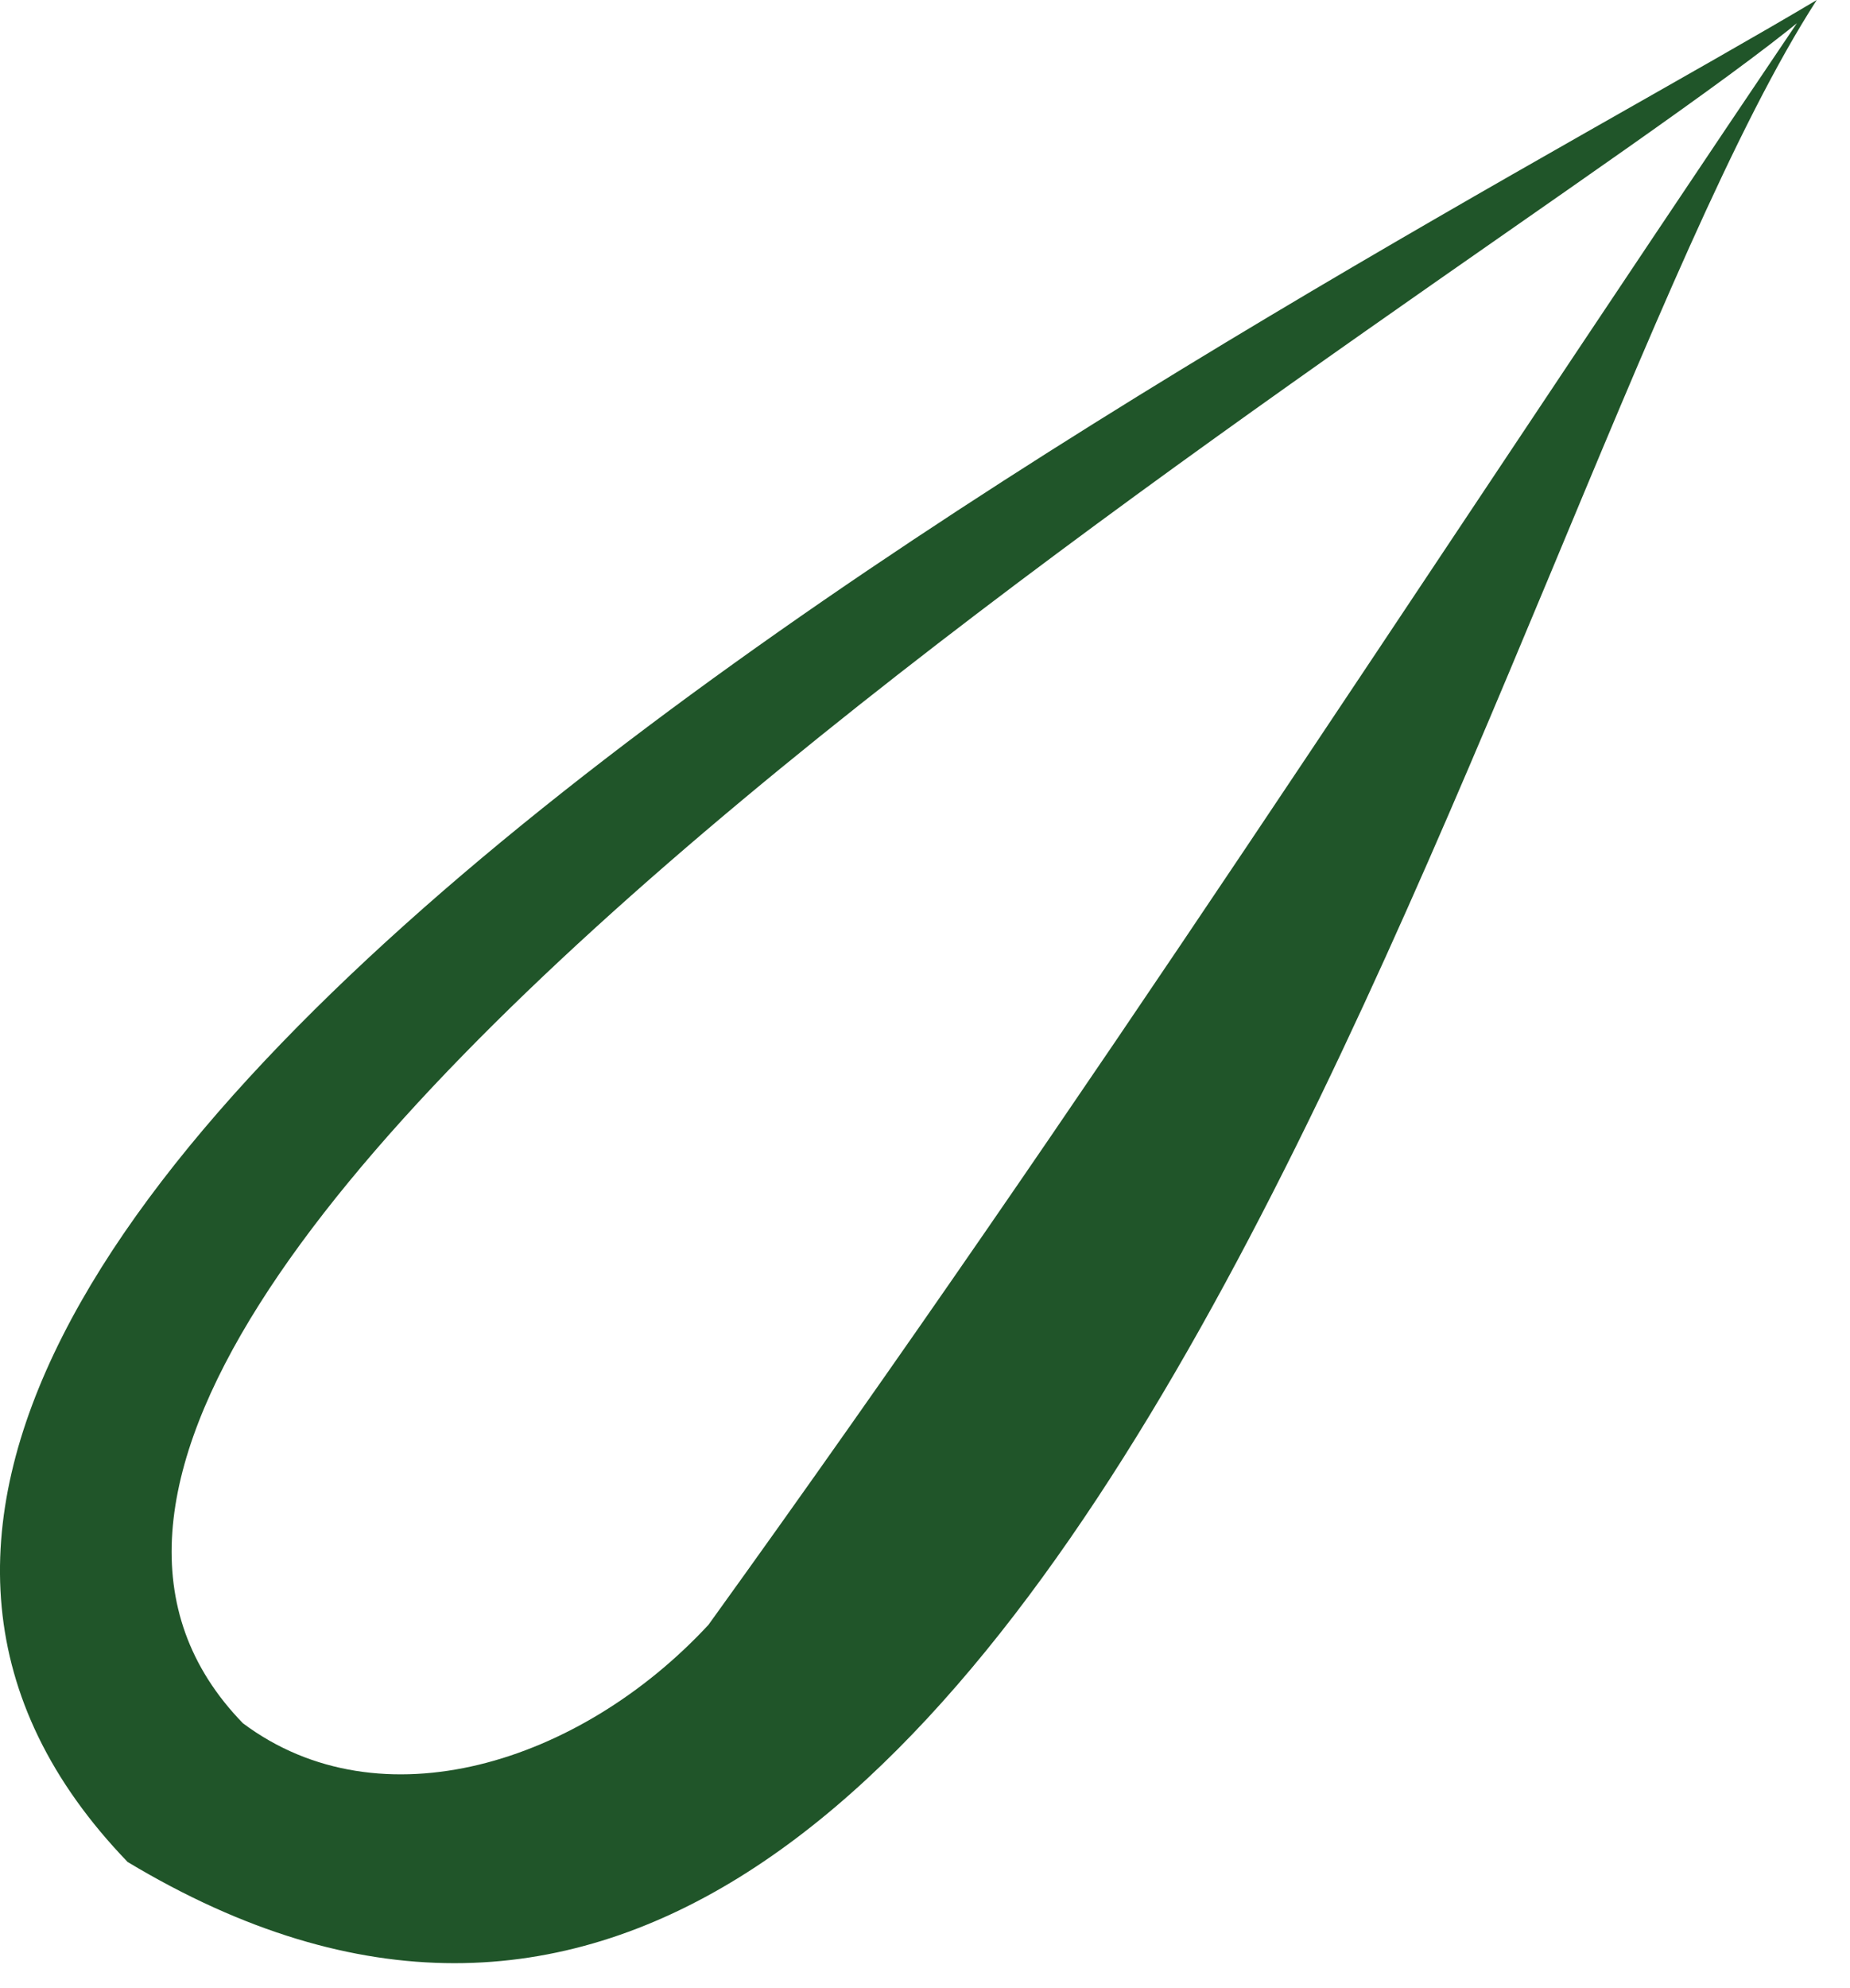 <?xml version="1.0" encoding="utf-8"?>
<svg xmlns="http://www.w3.org/2000/svg" fill="none" height="100%" overflow="visible" preserveAspectRatio="none" style="display: block;" viewBox="0 0 27 29" width="100%">
<path d="M26.321 0.261C21.727 4.048 -2.795 18.607 3.545 25.136C5.552 26.638 8.463 25.724 10.34 23.7C16.033 15.8 20.239 9.206 26.321 0.196V0.261ZM26.515 0C21.792 7.313 15.451 35.321 1.863 27.16C-7.259 17.693 19.722 4.048 26.515 0Z" fill="#205529" id="Vector"/>
</svg>